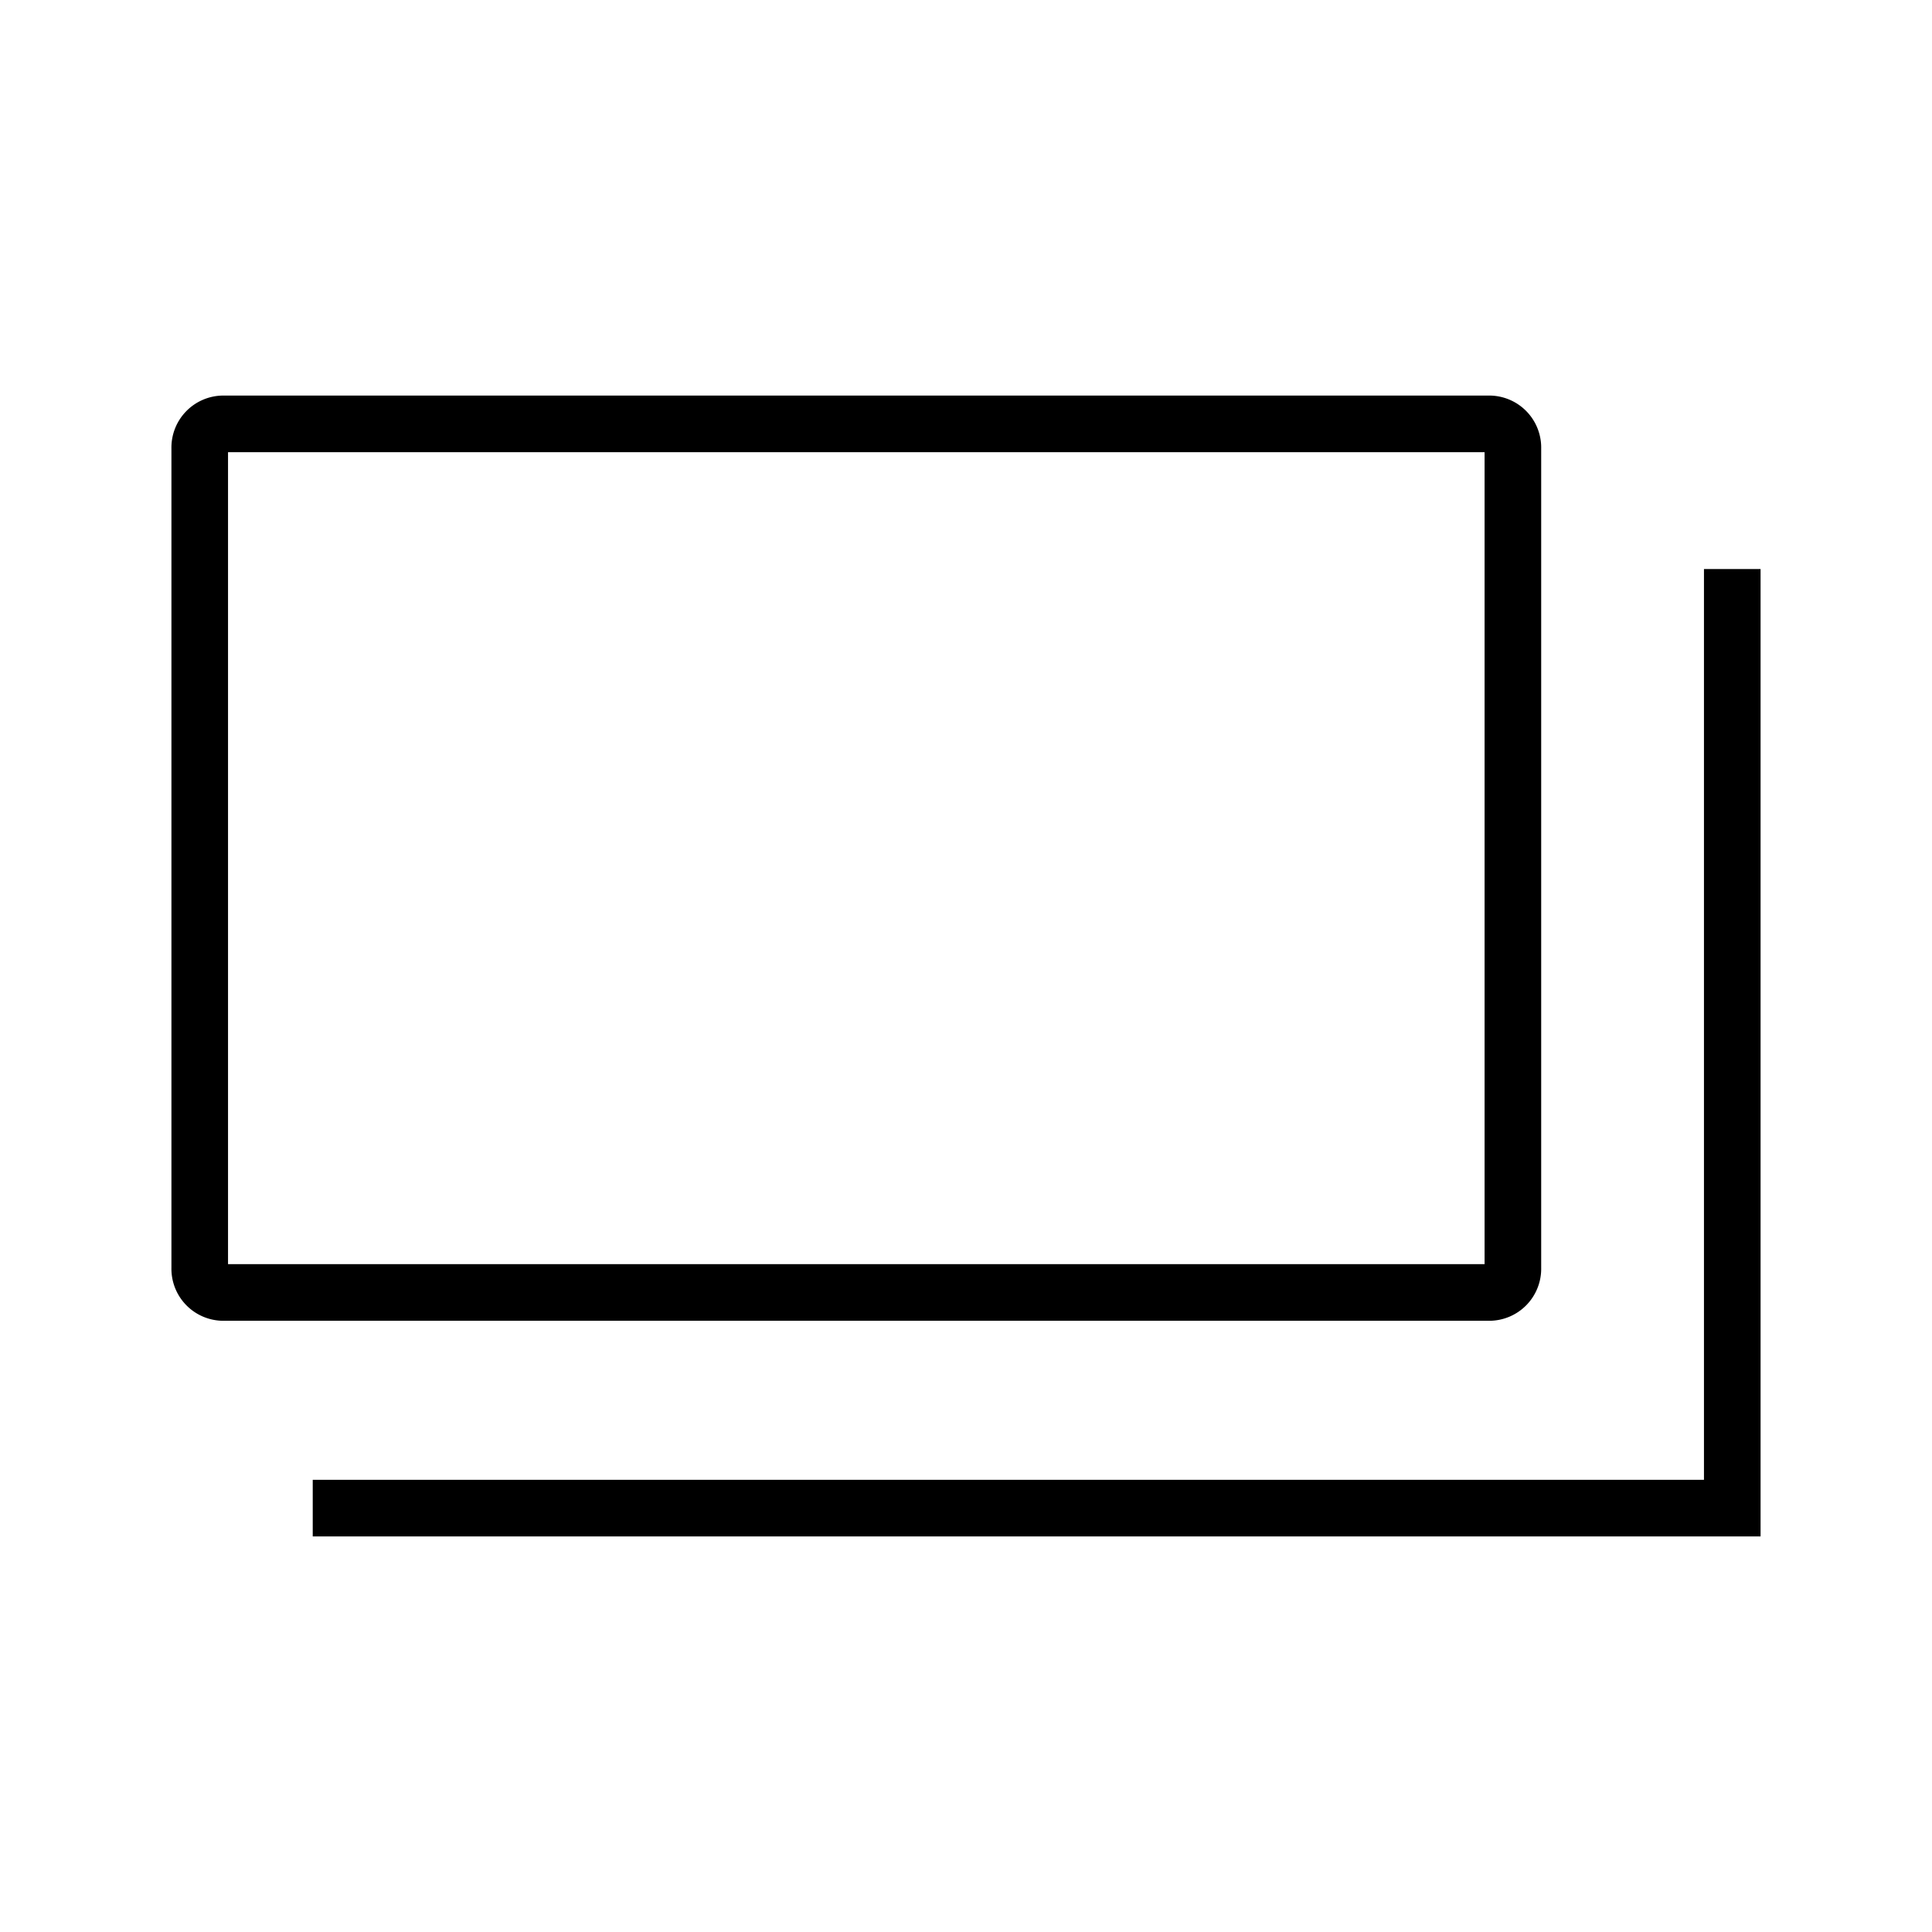 <?xml version="1.0" encoding="utf-8"?>
<svg xmlns="http://www.w3.org/2000/svg" viewBox="0 0 512 512" style="vertical-align:middle;">
  <defs>
    <linearGradient id="fill-grade" x1="256" y1="407.169" x2="256" y2="104.831" gradientUnits="userSpaceOnUse">
      <stop offset="0" stop-color="#000000"/>
      <stop offset="1" stop-color="#000000"/>
    </linearGradient>
  </defs>
    <rect fill="none" width="512" height="512"/>
    <path fill="url(#fill-grade)" d="M466.57,407.169H82.878v-15H451.57V150.8h15Zm-71.64-57.15h-336A13.781,13.781,0,0,1,45.43,336V118.846a13.78,13.78,0,0,1,13.5-14.015h336a13.78,13.78,0,0,1,13.5,14.015V336A13.781,13.781,0,0,1,394.93,350.019Zm-334.5-15h333V119.831h-333Z"/>
</svg>